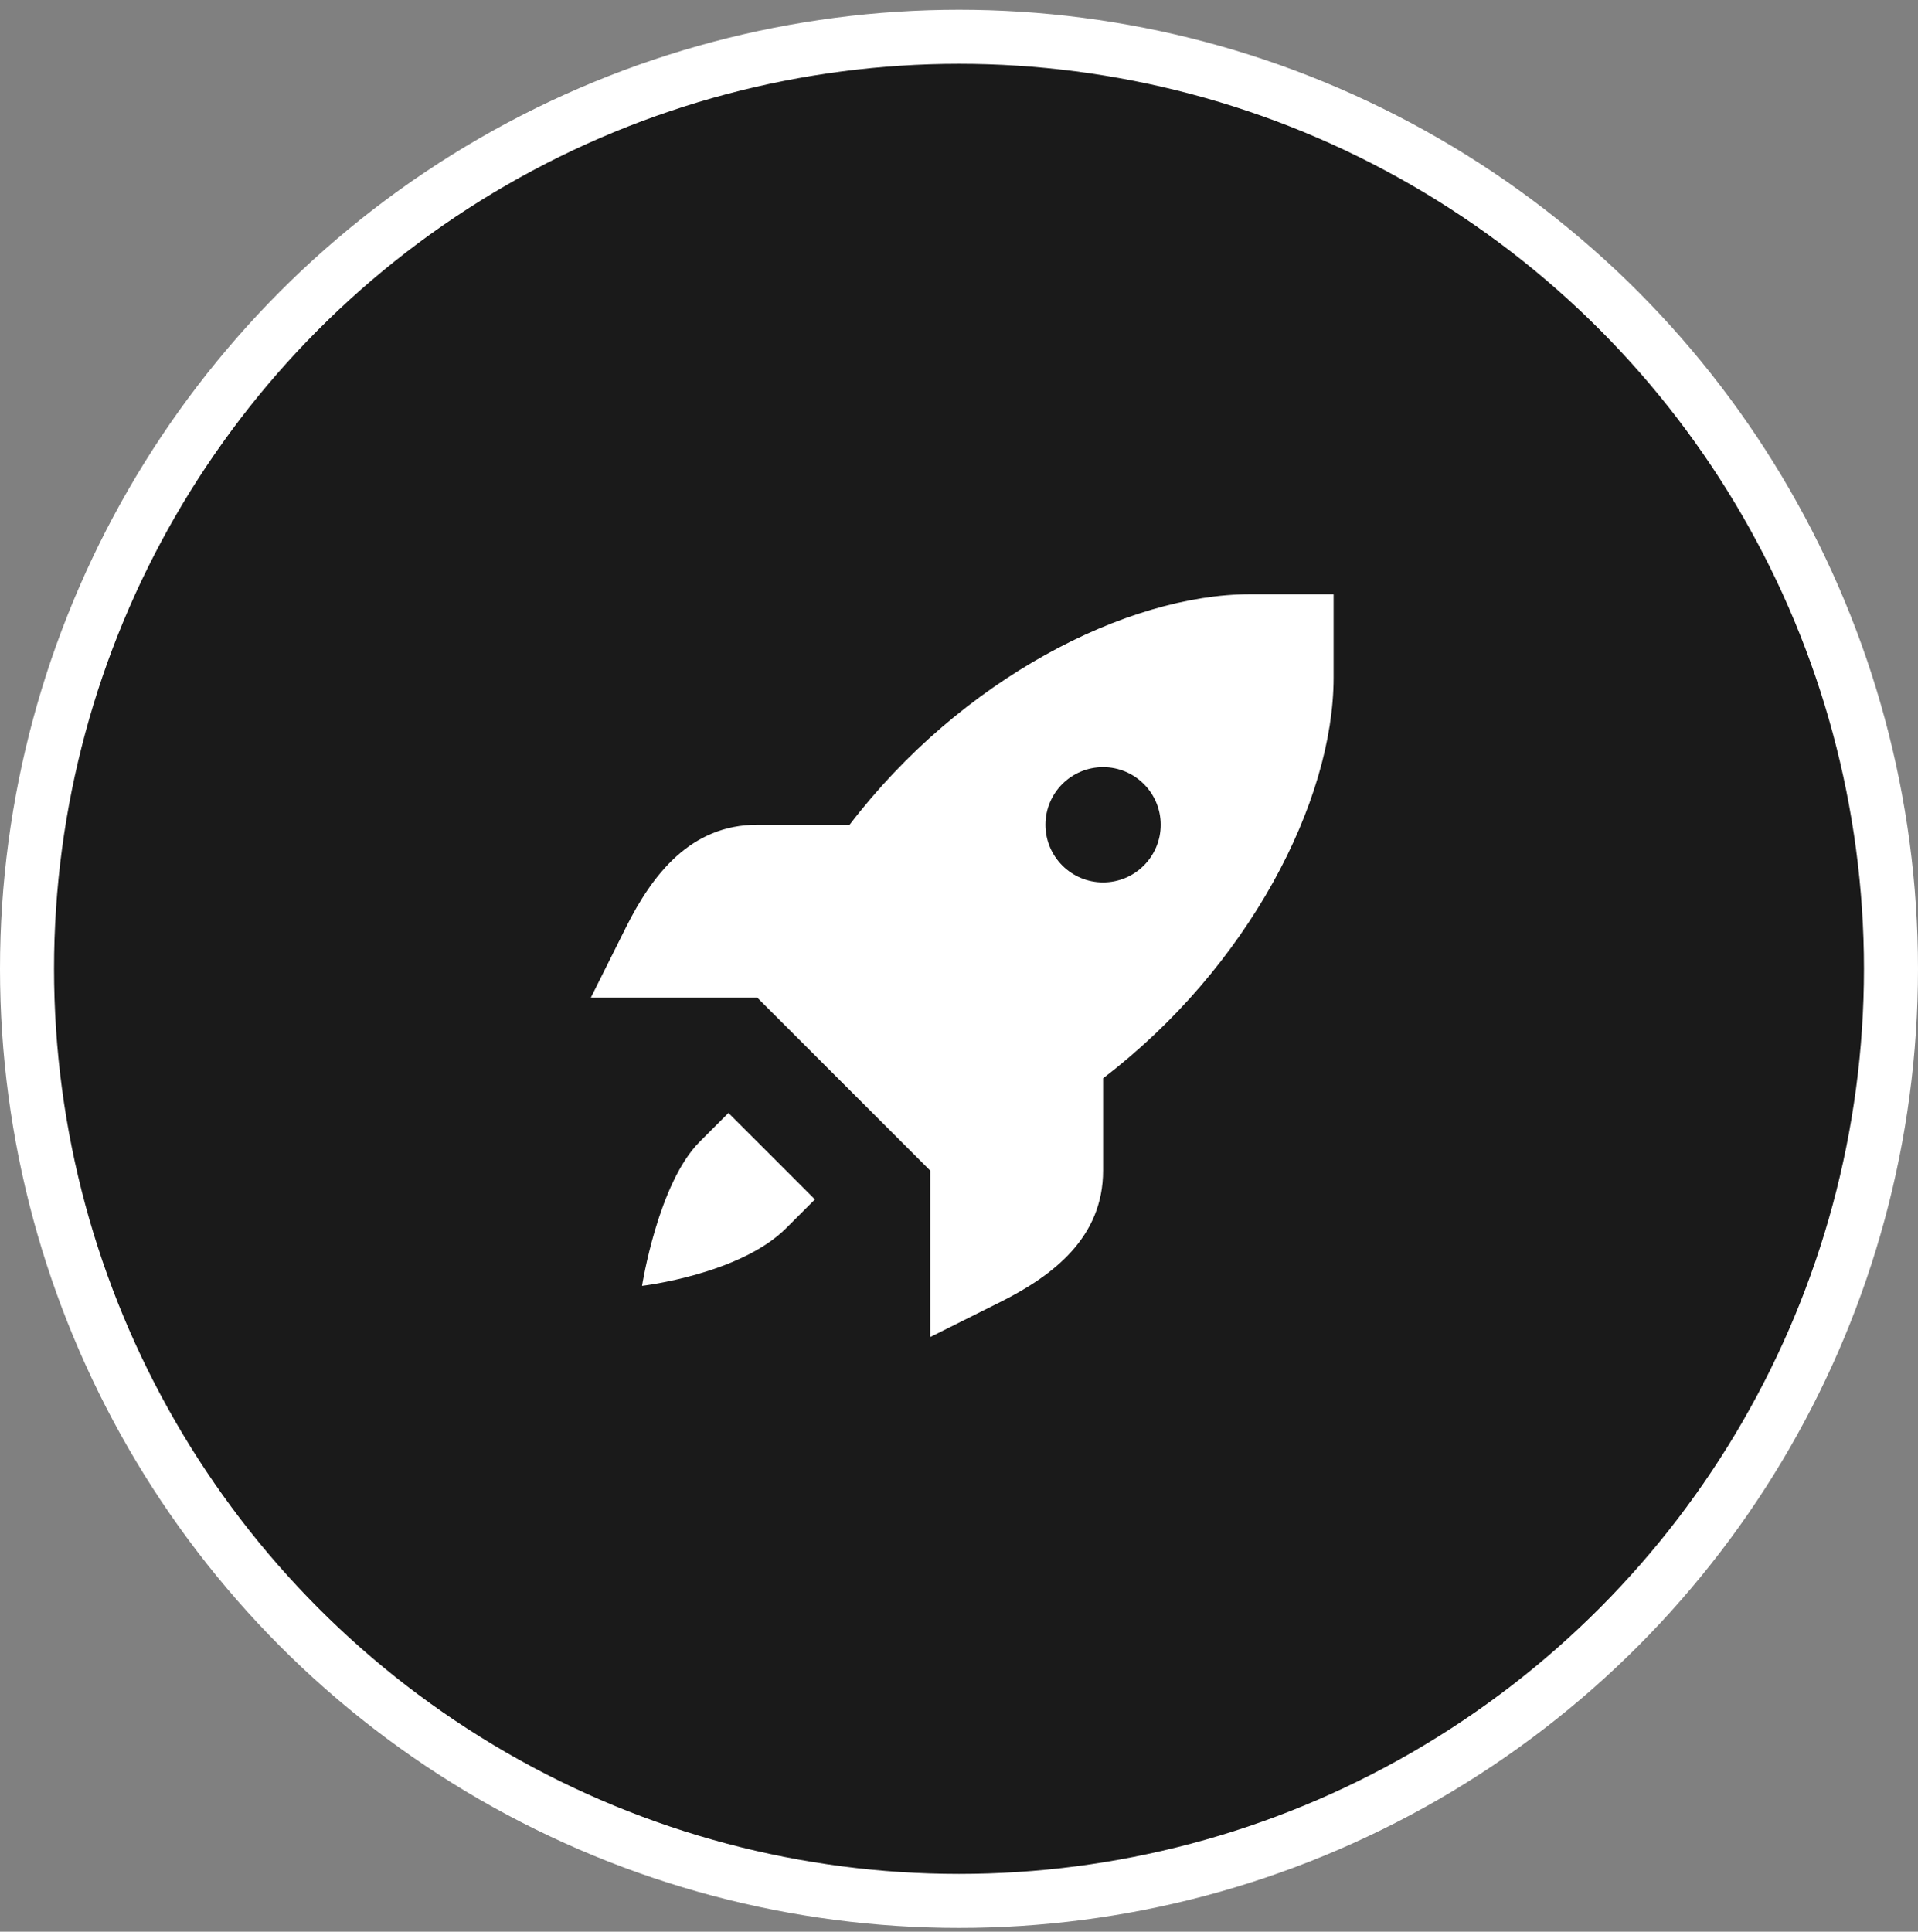 <svg xmlns="http://www.w3.org/2000/svg" width="142" height="143" viewBox="0 0 142 143" fill="none"><rect x="0" y="0" width="142" height="143" fill="#808080" stroke="none"/><circle cx="71" cy="71.723" r="69" fill="#1A1A1A" stroke="white" stroke-width="4"></circle><path d="M92.567 43.99C83.418 43.99 71.143 50.266 62.9 61.056H56.067C51.129 61.056 48.299 64.742 46.35 68.64L43.742 73.856H49.9H56.067L62.467 80.256L68.867 86.656V92.823V98.981L74.084 96.373C77.981 94.424 81.667 91.594 81.667 86.656V79.823C92.457 71.58 98.733 59.304 98.733 50.156V43.99H92.567ZM81.667 56.79C84.023 56.79 85.933 58.7 85.933 61.056C85.933 63.413 84.023 65.323 81.667 65.323C79.31 65.323 77.4 63.413 77.4 61.056C77.4 58.7 79.31 56.79 81.667 56.79ZM53.933 82.39L51.8 84.523C48.719 87.605 47.533 95.19 47.533 95.19C47.533 95.19 54.778 94.345 58.2 90.923L60.333 88.79L53.933 82.39Z" fill="white"></path></svg>